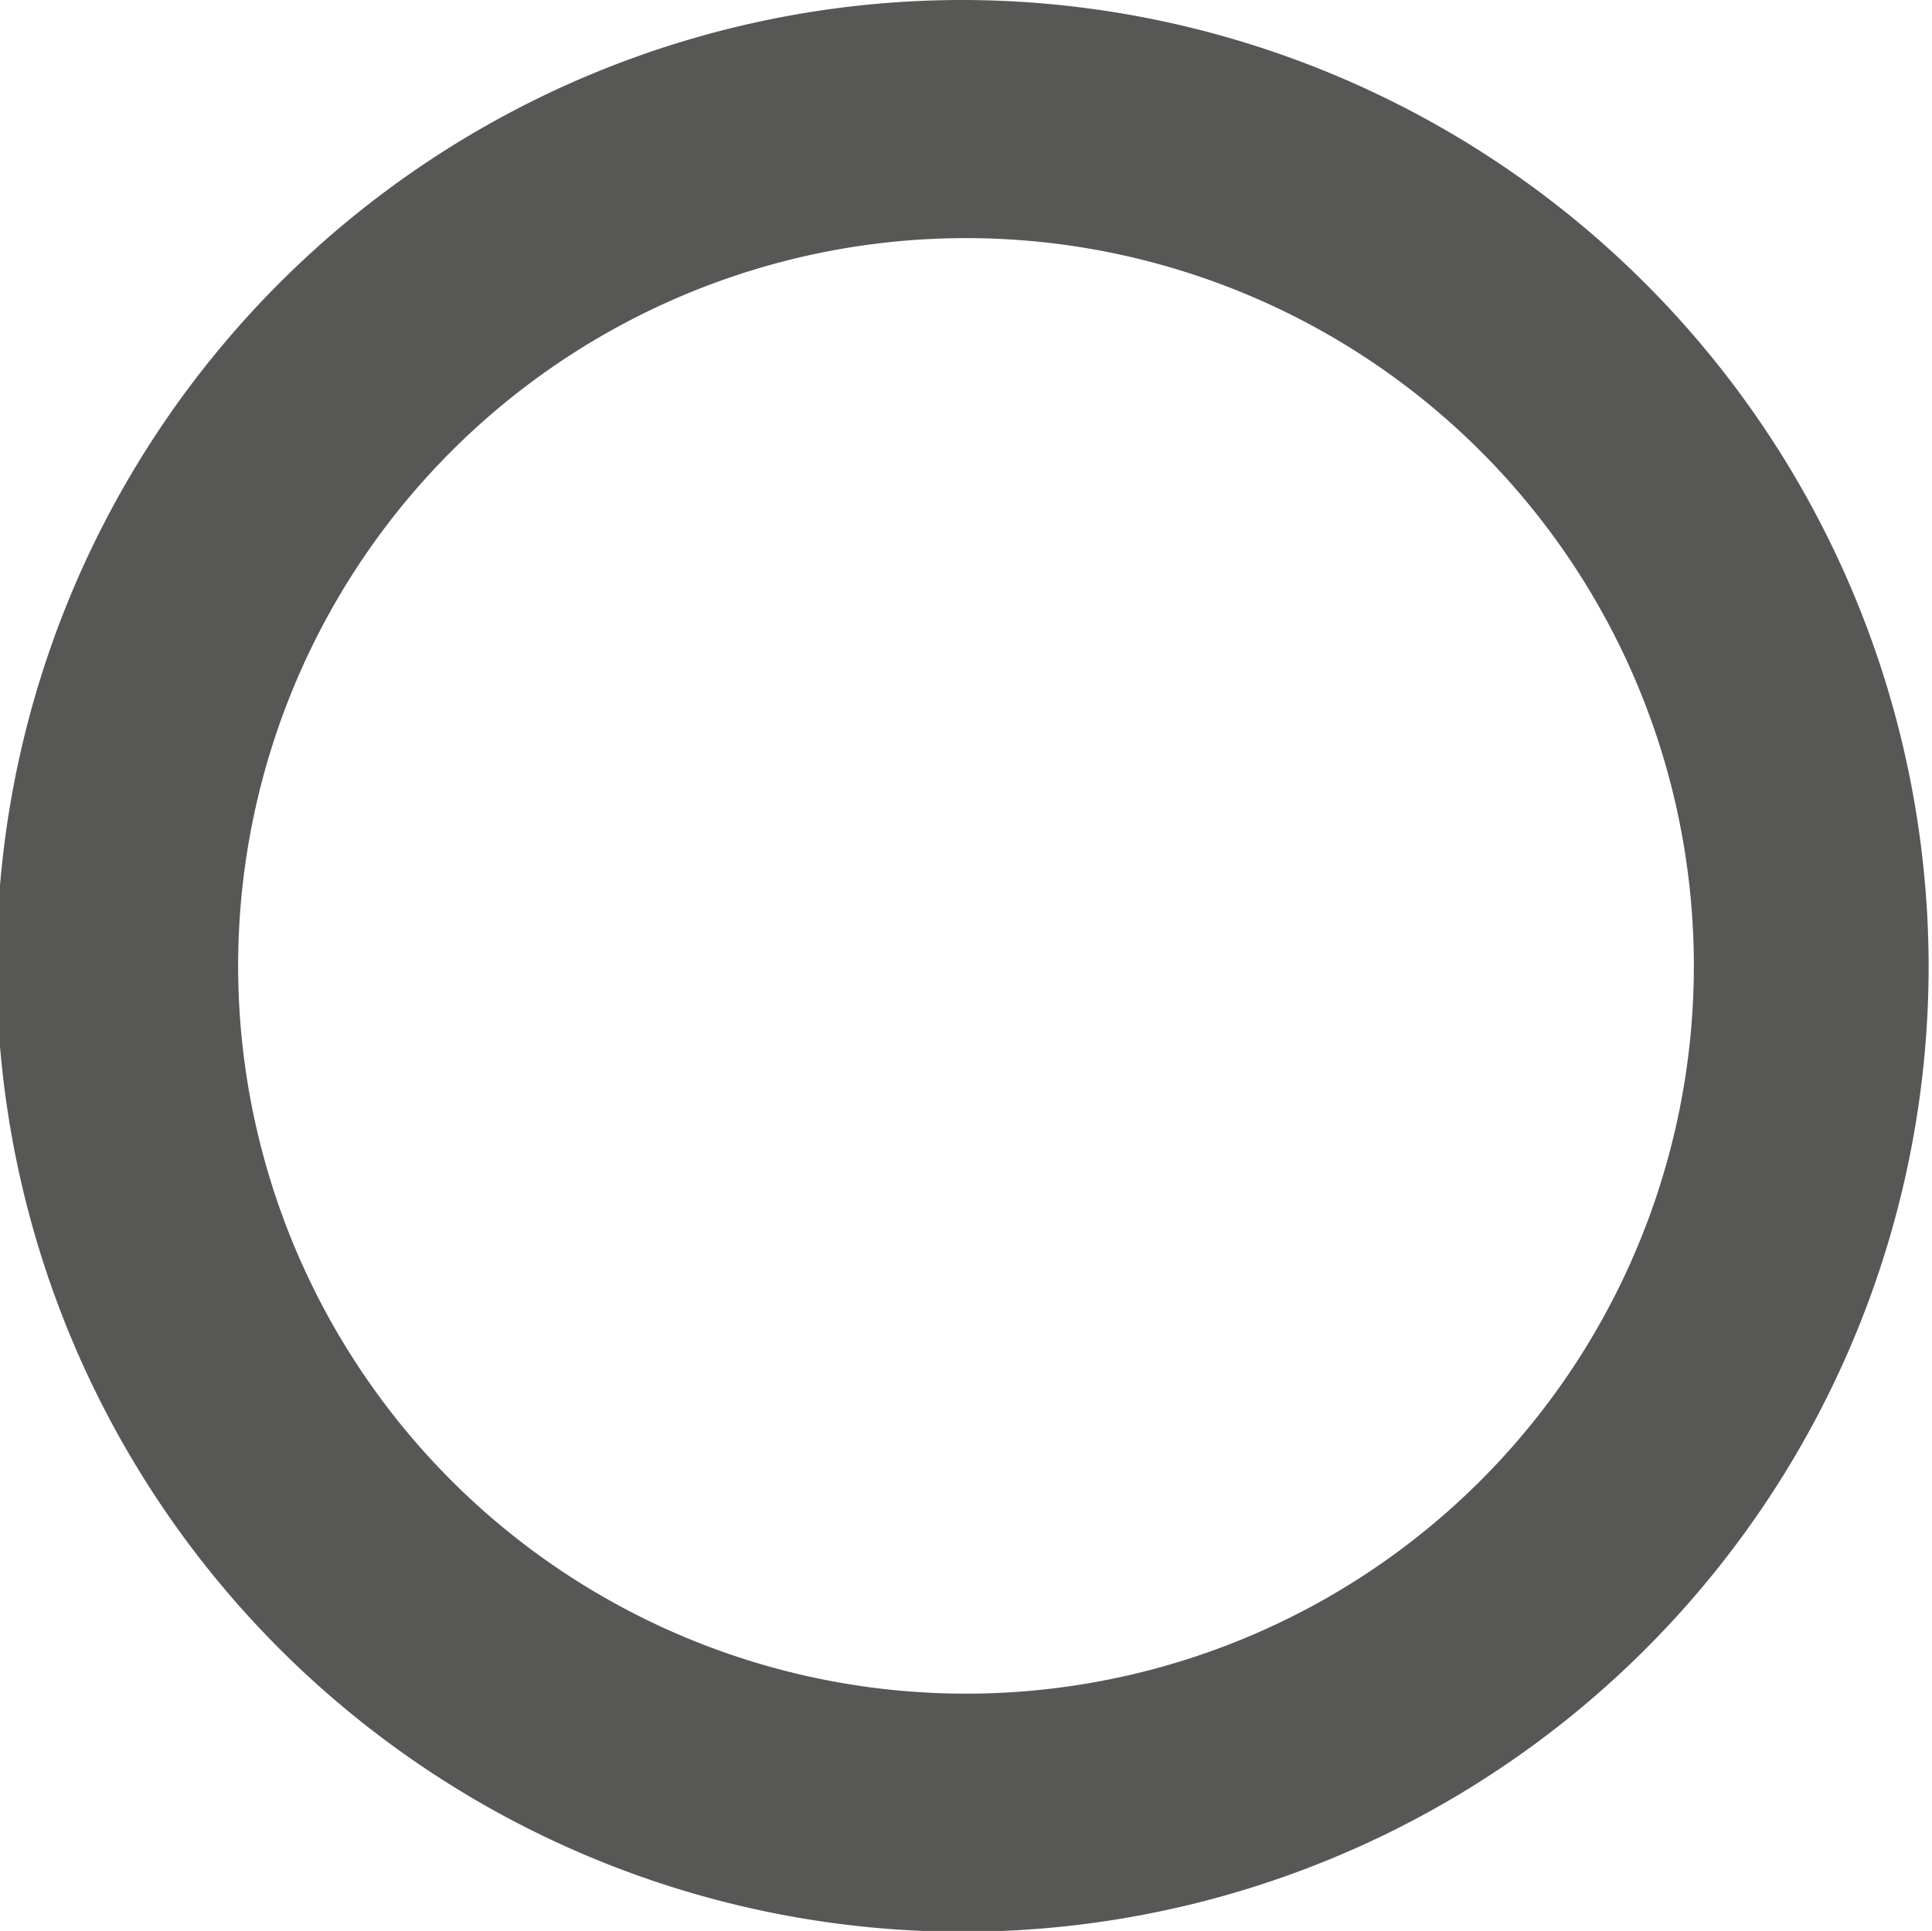 <svg xmlns="http://www.w3.org/2000/svg" viewBox="0 0 23.04 23.03"><defs><style>.cls-1{fill:#575756;}</style></defs><g id="Layer_2" data-name="Layer 2"><g id="Conexiones"><path class="cls-1" d="M11.52,0A11.52,11.52,0,1,0,23,11.52,11.54,11.54,0,0,0,11.52,0Zm0,20.2a8.68,8.68,0,1,1,8.68-8.68A8.68,8.68,0,0,1,11.52,20.2Z"/></g></g></svg>